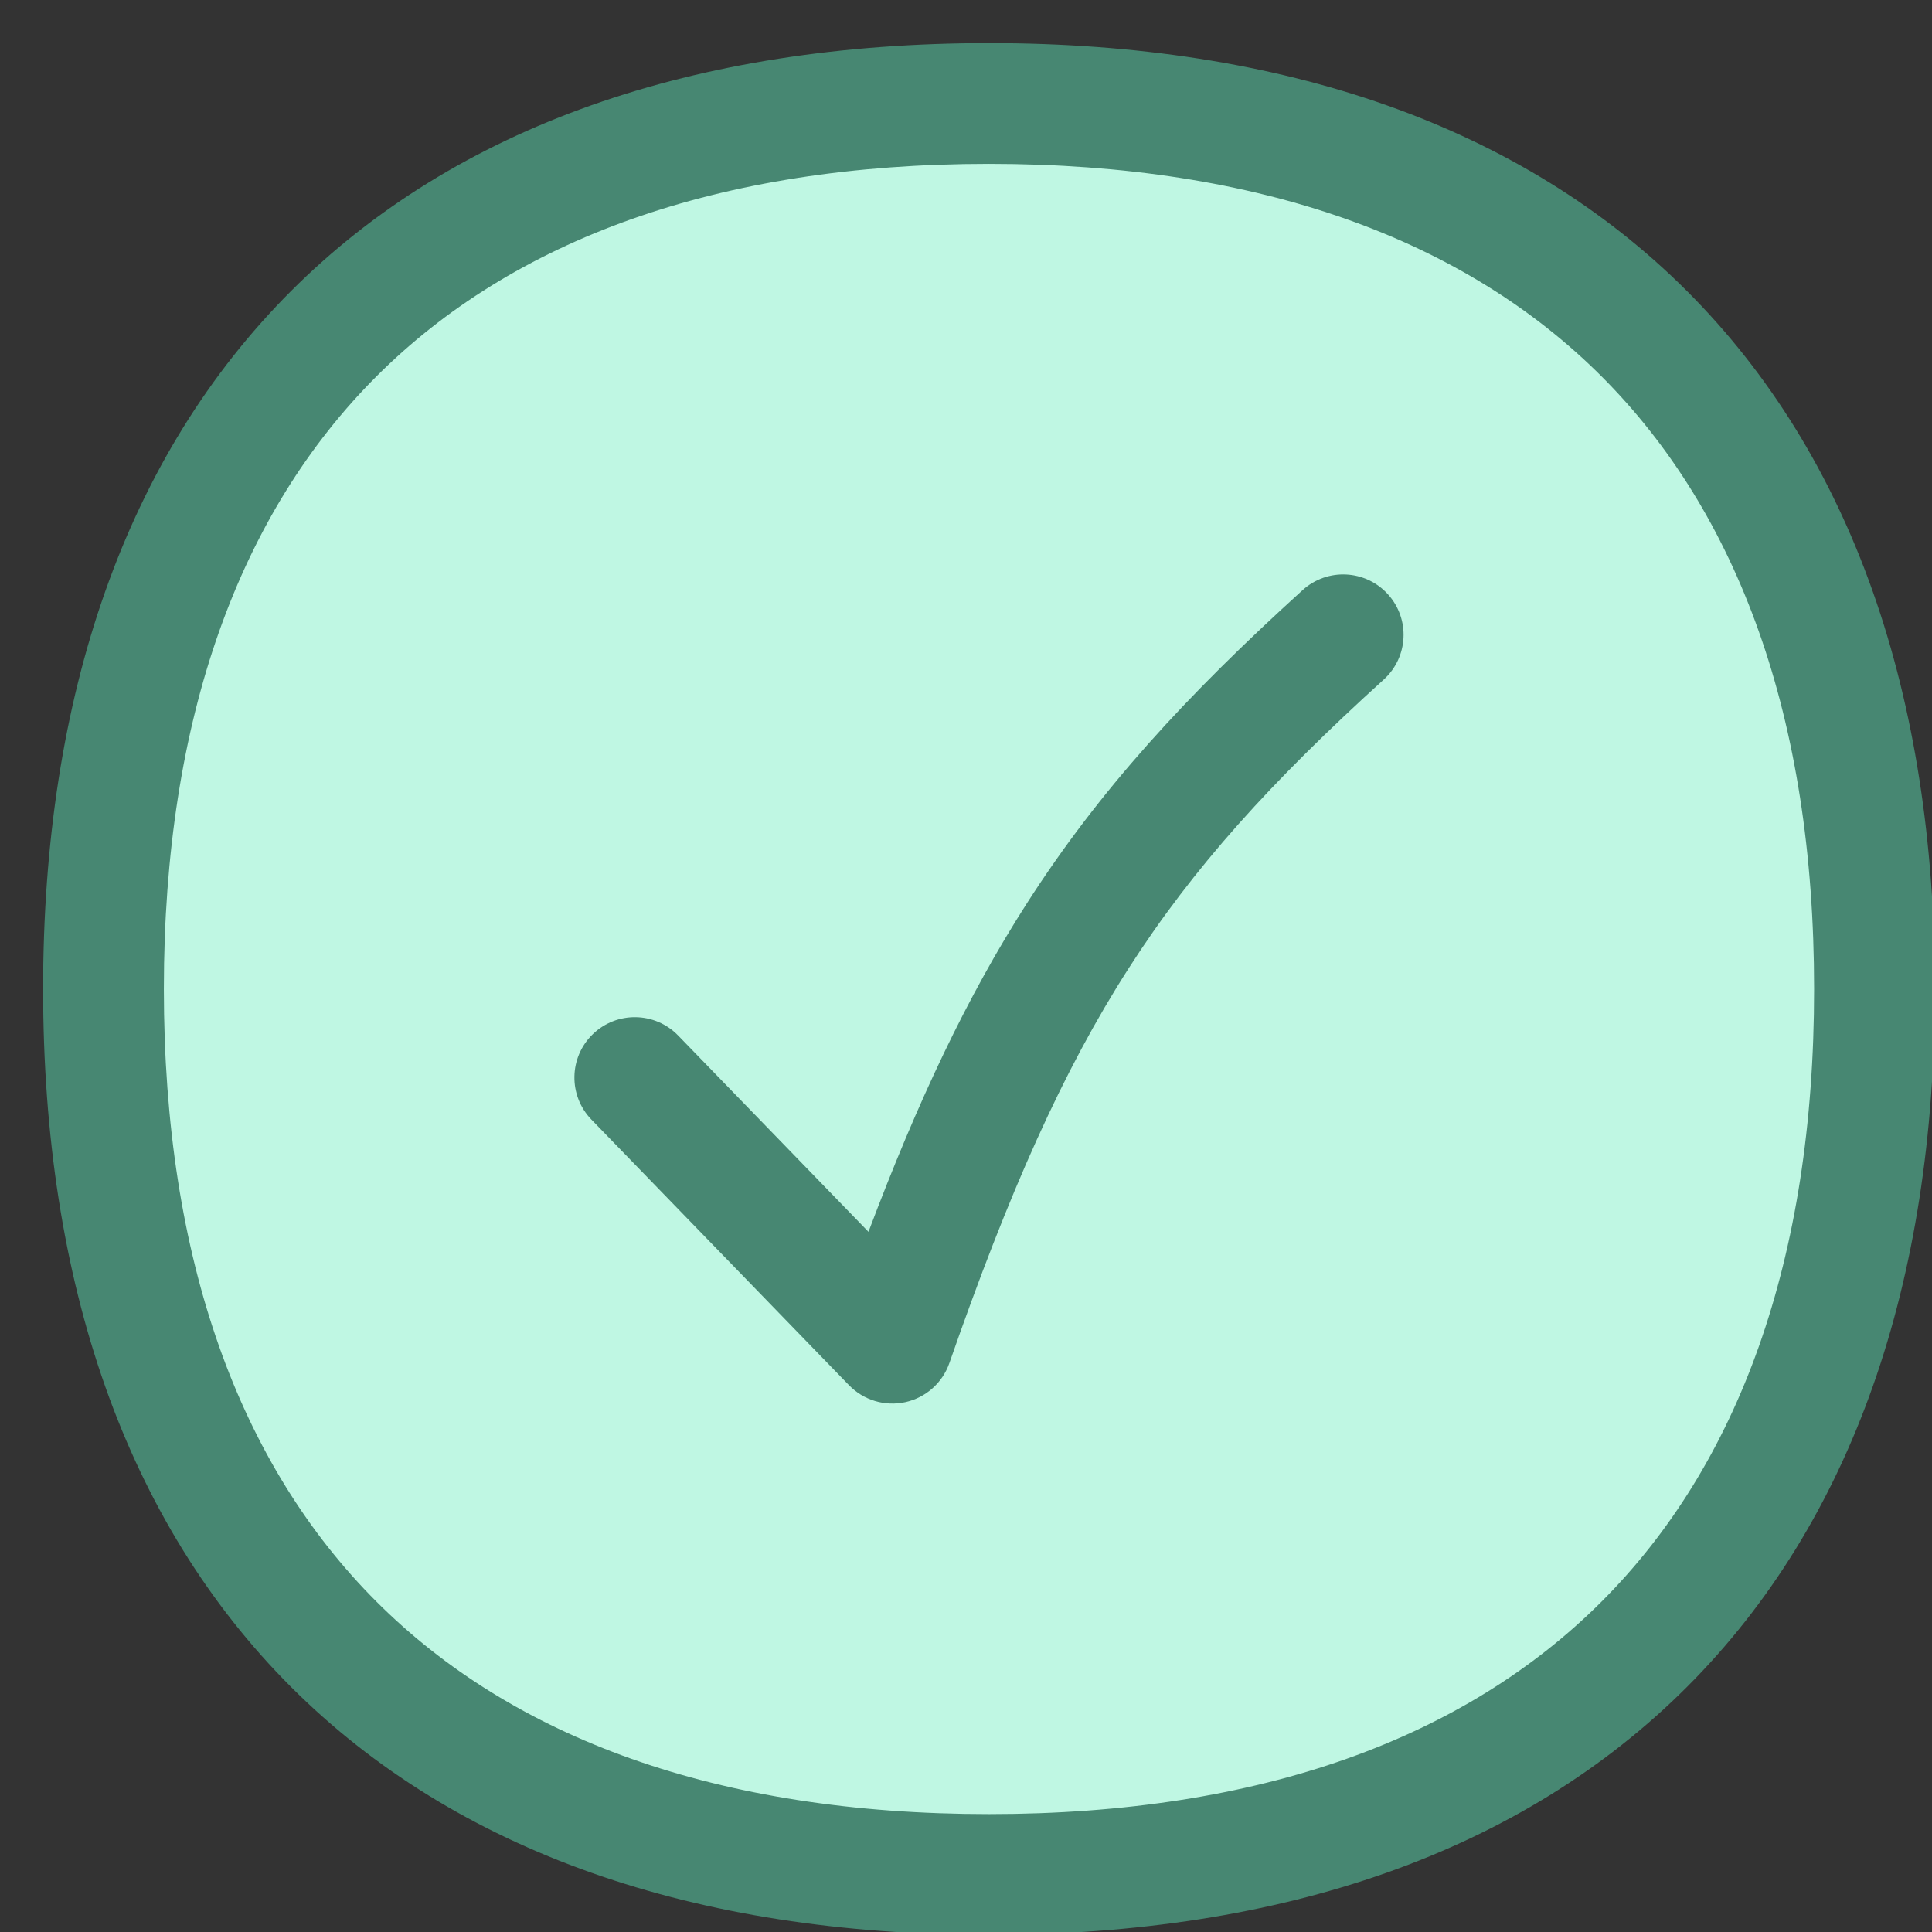 <svg width="48" height="48" viewBox="0 0 48 48" fill="none" xmlns="http://www.w3.org/2000/svg">
<rect x="0" y="0" width="48" height="48" fill="#333333" stroke="none"/>
<path d="M24.571 46.571C38.651 46.571 46.571 38.651 46.571 24.571C46.571 10.491 38.651 2.571 24.571 2.571C10.491 2.571 2.571 10.491 2.571 24.571C2.571 38.651 10.491 46.571 24.571 46.571Z" fill="#BFF7E3"/>
<path d="M34.379 16.883C34.993 16.326 35.039 15.377 34.482 14.764C33.926 14.15 32.977 14.104 32.364 14.66C29.466 17.289 27.317 19.626 25.508 22.45C24.031 24.754 22.808 27.34 21.577 30.604L16.848 25.727C16.272 25.133 15.322 25.118 14.727 25.695C14.132 26.271 14.118 27.221 14.694 27.816L21.094 34.416C21.456 34.789 21.986 34.948 22.494 34.836C23.003 34.724 23.416 34.356 23.587 33.865C25.076 29.59 26.41 26.602 28.034 24.069C29.651 21.544 31.596 19.407 34.379 16.883Z" fill="#478772"/>
<path fill-rule="evenodd" clip-rule="evenodd" d="M24.571 1.071C17.255 1.071 11.328 3.134 7.231 7.231C3.134 11.328 1.071 17.255 1.071 24.571C1.071 31.887 3.134 37.815 7.231 41.912C11.328 46.009 17.255 48.071 24.571 48.071C31.887 48.071 37.815 46.009 41.912 41.912C46.009 37.815 48.071 31.887 48.071 24.571C48.071 17.255 46.009 11.328 41.912 7.231C37.815 3.134 31.887 1.071 24.571 1.071ZM4.071 24.571C4.071 17.808 5.969 12.735 9.352 9.352C12.735 5.969 17.808 4.071 24.571 4.071C31.335 4.071 36.408 5.969 39.791 9.352C43.174 12.735 45.071 17.808 45.071 24.571C45.071 31.335 43.174 36.408 39.791 39.791C36.408 43.174 31.335 45.071 24.571 45.071C17.808 45.071 12.735 43.174 9.352 39.791C5.969 36.408 4.071 31.335 4.071 24.571Z" fill="#478772"/>
</svg>
